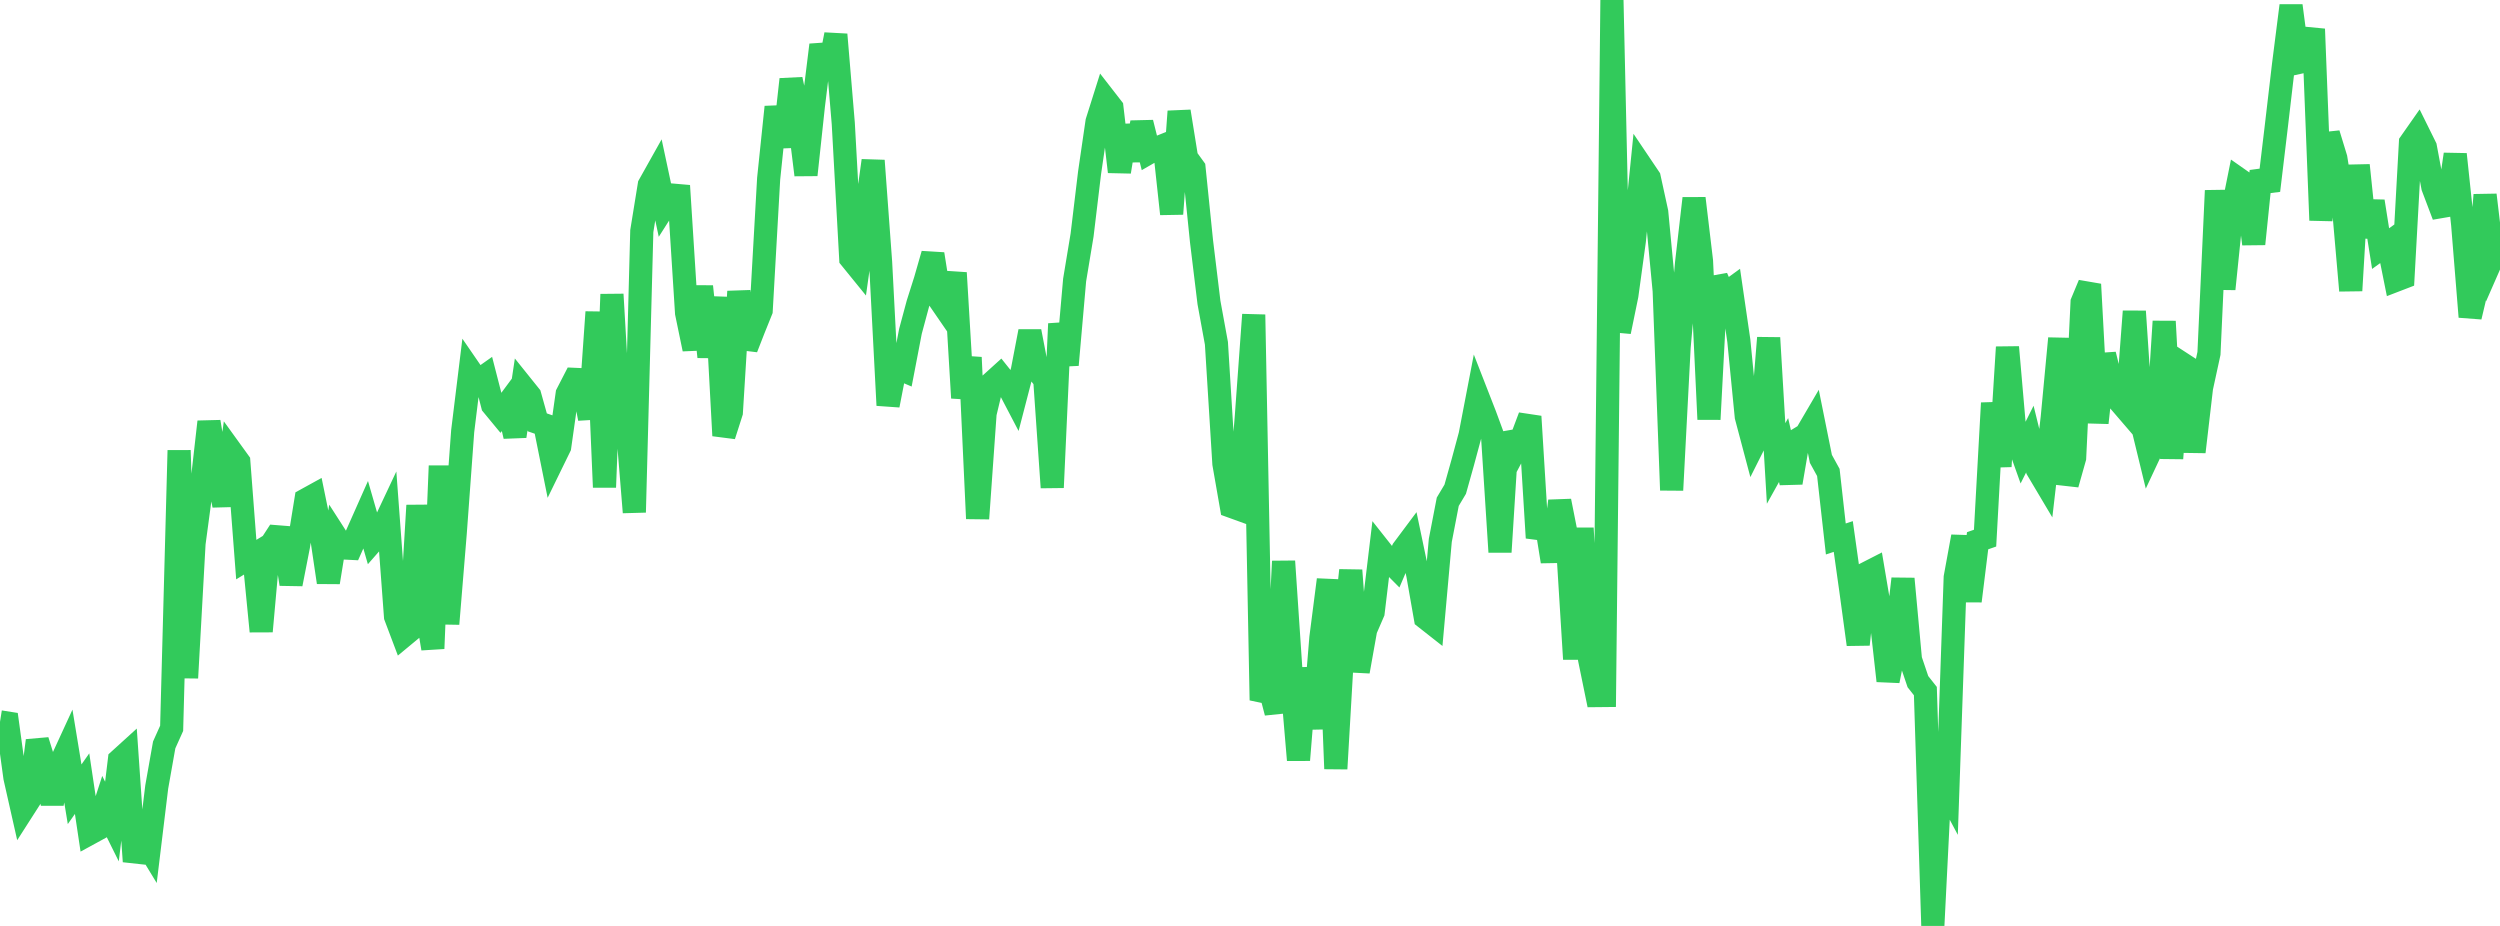 <?xml version="1.0" standalone="no"?>
<!DOCTYPE svg PUBLIC "-//W3C//DTD SVG 1.1//EN" "http://www.w3.org/Graphics/SVG/1.1/DTD/svg11.dtd">

<svg width="135" height="50" viewBox="0 0 135 50" preserveAspectRatio="none" 
  xmlns="http://www.w3.org/2000/svg"
  xmlns:xlink="http://www.w3.org/1999/xlink">


<polyline points="0.0, 38.98 0.403, 39.044 0.806, 41.988 1.209, 43.774 1.612, 43.145 2.015, 39.993 2.418, 41.289 2.821, 43.394 3.224, 41.313 3.627, 40.437 4.03, 42.89 4.433, 42.317 4.836, 45.01 5.239, 44.79 5.642, 43.55 6.045, 44.363 6.448, 41.039 6.851, 40.673 7.254, 46.518 7.657, 45.153 8.06, 45.816 8.463, 42.499 8.866, 40.226 9.269, 39.329 9.672, 24.322 10.075, 36.606 10.478, 29.339 10.881, 26.339 11.284, 22.778 11.687, 25.21 12.09, 27.293 12.493, 24.381 12.896, 24.939 13.299, 30.219 13.701, 29.973 14.104, 34.091 14.507, 29.601 14.91, 28.982 15.313, 29.014 15.716, 31.538 16.119, 29.478 16.522, 26.987 16.925, 26.765 17.328, 28.732 17.731, 31.446 18.134, 28.962 18.537, 29.589 18.94, 29.609 19.343, 28.704 19.746, 27.796 20.149, 29.194 20.552, 28.733 20.955, 27.877 21.358, 33.294 21.761, 34.361 22.164, 34.027 22.567, 27.295 22.97, 32.616 23.373, 35.021 23.776, 25.159 24.179, 33.689 24.582, 28.789 24.985, 23.284 25.388, 20.003 25.791, 20.589 26.194, 20.304 26.597, 21.872 27.0, 22.36 27.403, 21.816 27.806, 23.556 28.209, 20.863 28.612, 21.365 29.015, 22.807 29.418, 22.946 29.821, 24.949 30.224, 24.124 30.627, 21.268 31.03, 20.486 31.433, 20.504 31.836, 22.604 32.239, 16.852 32.642, 26.312 33.045, 15.895 33.448, 22.794 33.851, 22.708 34.254, 27.665 34.657, 12.479 35.06, 9.995 35.463, 9.276 35.866, 11.164 36.269, 10.531 36.672, 10.566 37.075, 16.902 37.478, 18.849 37.881, 15.471 38.284, 19.27 38.687, 16.059 39.09, 23.523 39.493, 22.264 39.896, 15.741 40.299, 18.795 40.701, 17.766 41.104, 16.766 41.507, 9.652 41.91, 5.78 42.313, 7.921 42.716, 4.287 43.119, 6.177 43.522, 9.444 43.925, 5.697 44.328, 2.429 44.731, 3.935 45.134, 1.865 45.537, 6.667 45.94, 13.955 46.343, 14.451 46.746, 11.592 47.149, 8.674 47.552, 14.155 47.955, 21.885 48.358, 19.82 48.761, 19.993 49.164, 17.893 49.567, 16.395 49.97, 15.124 50.373, 13.72 50.776, 16.259 51.179, 16.845 51.582, 14.735 51.985, 21.486 52.388, 19.303 52.791, 28.004 53.194, 22.323 53.597, 20.637 54.0, 20.272 54.403, 20.777 54.806, 21.547 55.209, 19.995 55.612, 17.895 56.015, 19.992 56.418, 20.511 56.821, 26.325 57.224, 17.484 57.627, 19.704 58.03, 15.12 58.433, 12.689 58.836, 9.337 59.239, 6.574 59.642, 5.297 60.045, 5.816 60.448, 9.274 60.851, 6.79 61.254, 8.644 61.657, 6.624 62.06, 8.234 62.463, 8.002 62.866, 7.84 63.269, 11.551 63.672, 6.017 64.075, 8.522 64.478, 9.077 64.881, 13.02 65.284, 16.335 65.687, 18.539 66.09, 25.038 66.493, 27.343 66.896, 27.489 67.299, 22.537 67.701, 16.993 68.104, 37.81 68.507, 36.937 68.91, 38.483 69.313, 30.309 69.716, 36.313 70.119, 41.041 70.522, 36.082 70.925, 39.339 71.328, 34.44 71.731, 31.306 72.134, 41.513 72.537, 34.574 72.94, 30.798 73.343, 36.259 73.746, 34 74.149, 33.069 74.552, 29.709 74.955, 30.219 75.358, 30.625 75.761, 29.68 76.164, 29.14 76.567, 31.064 76.97, 33.362 77.373, 33.679 77.776, 29.183 78.179, 27.094 78.582, 26.418 78.985, 24.982 79.388, 23.487 79.791, 21.391 80.194, 22.425 80.597, 23.518 81.0, 29.808 81.403, 23.394 81.806, 24.325 82.209, 23.563 82.612, 22.491 83.015, 29.042 83.418, 27.811 83.821, 30.321 84.224, 27.054 84.627, 29.09 85.03, 35.591 85.433, 28.521 85.836, 35.594 86.239, 37.561 86.642, 37.557 87.045, 0.0 87.448, 17.909 87.851, 15.946 88.254, 13.01 88.657, 9.008 89.06, 9.606 89.463, 11.455 89.866, 15.699 90.269, 26.468 90.672, 18.753 91.075, 14.199 91.478, 10.713 91.881, 14.094 92.284, 22.642 92.687, 14.983 93.09, 15.921 93.493, 15.628 93.896, 18.395 94.299, 22.494 94.701, 24.009 95.104, 23.206 95.507, 18.244 95.91, 25.026 96.313, 24.303 96.716, 26.065 97.119, 23.712 97.522, 23.467 97.925, 22.779 98.328, 24.779 98.731, 25.512 99.134, 29.105 99.537, 28.971 99.94, 31.84 100.343, 34.801 100.746, 30.982 101.149, 30.776 101.552, 33.162 101.955, 36.764 102.358, 34.762 102.761, 31.255 103.164, 35.616 103.567, 36.808 103.97, 37.319 104.373, 50.0 104.776, 41.977 105.179, 42.733 105.582, 31.178 105.985, 28.976 106.388, 32.455 106.791, 29.2 107.194, 29.06 107.597, 21.765 108.0, 25.185 108.403, 18.747 108.806, 23.385 109.209, 24.516 109.612, 23.71 110.015, 25.351 110.418, 26.029 110.821, 22.551 111.224, 18.275 111.627, 26.15 112.03, 24.724 112.433, 16.324 112.836, 15.355 113.239, 22.83 113.642, 19.145 114.045, 20.77 114.448, 21.673 114.851, 22.142 115.254, 16.814 115.657, 22.856 116.06, 24.512 116.463, 23.652 116.866, 17.356 117.269, 24.752 117.672, 19.533 118.075, 19.795 118.478, 24.401 118.881, 20.94 119.284, 19.084 119.687, 10.292 120.09, 15.605 120.493, 11.679 120.896, 9.676 121.299, 9.958 121.701, 13.174 122.104, 9.242 122.507, 10.287 122.91, 6.919 123.313, 3.477 123.716, 0.307 124.119, 3.375 124.522, 3.287 124.925, 1.569 125.328, 11.895 125.731, 7.223 126.134, 8.541 126.537, 11.066 126.94, 15.691 127.343, 8.926 127.746, 12.792 128.149, 10.873 128.552, 13.424 128.955, 13.135 129.358, 15.142 129.761, 14.987 130.164, 7.706 130.567, 7.131 130.97, 7.946 131.373, 10.097 131.776, 11.162 132.179, 11.093 132.582, 8.333 132.985, 12.131 133.388, 17.108 133.791, 15.408 134.194, 10.528 134.597, 13.92 135.0, 13.001" fill="none" stroke="#32ca5b" stroke-width="1.25"/>

</svg>